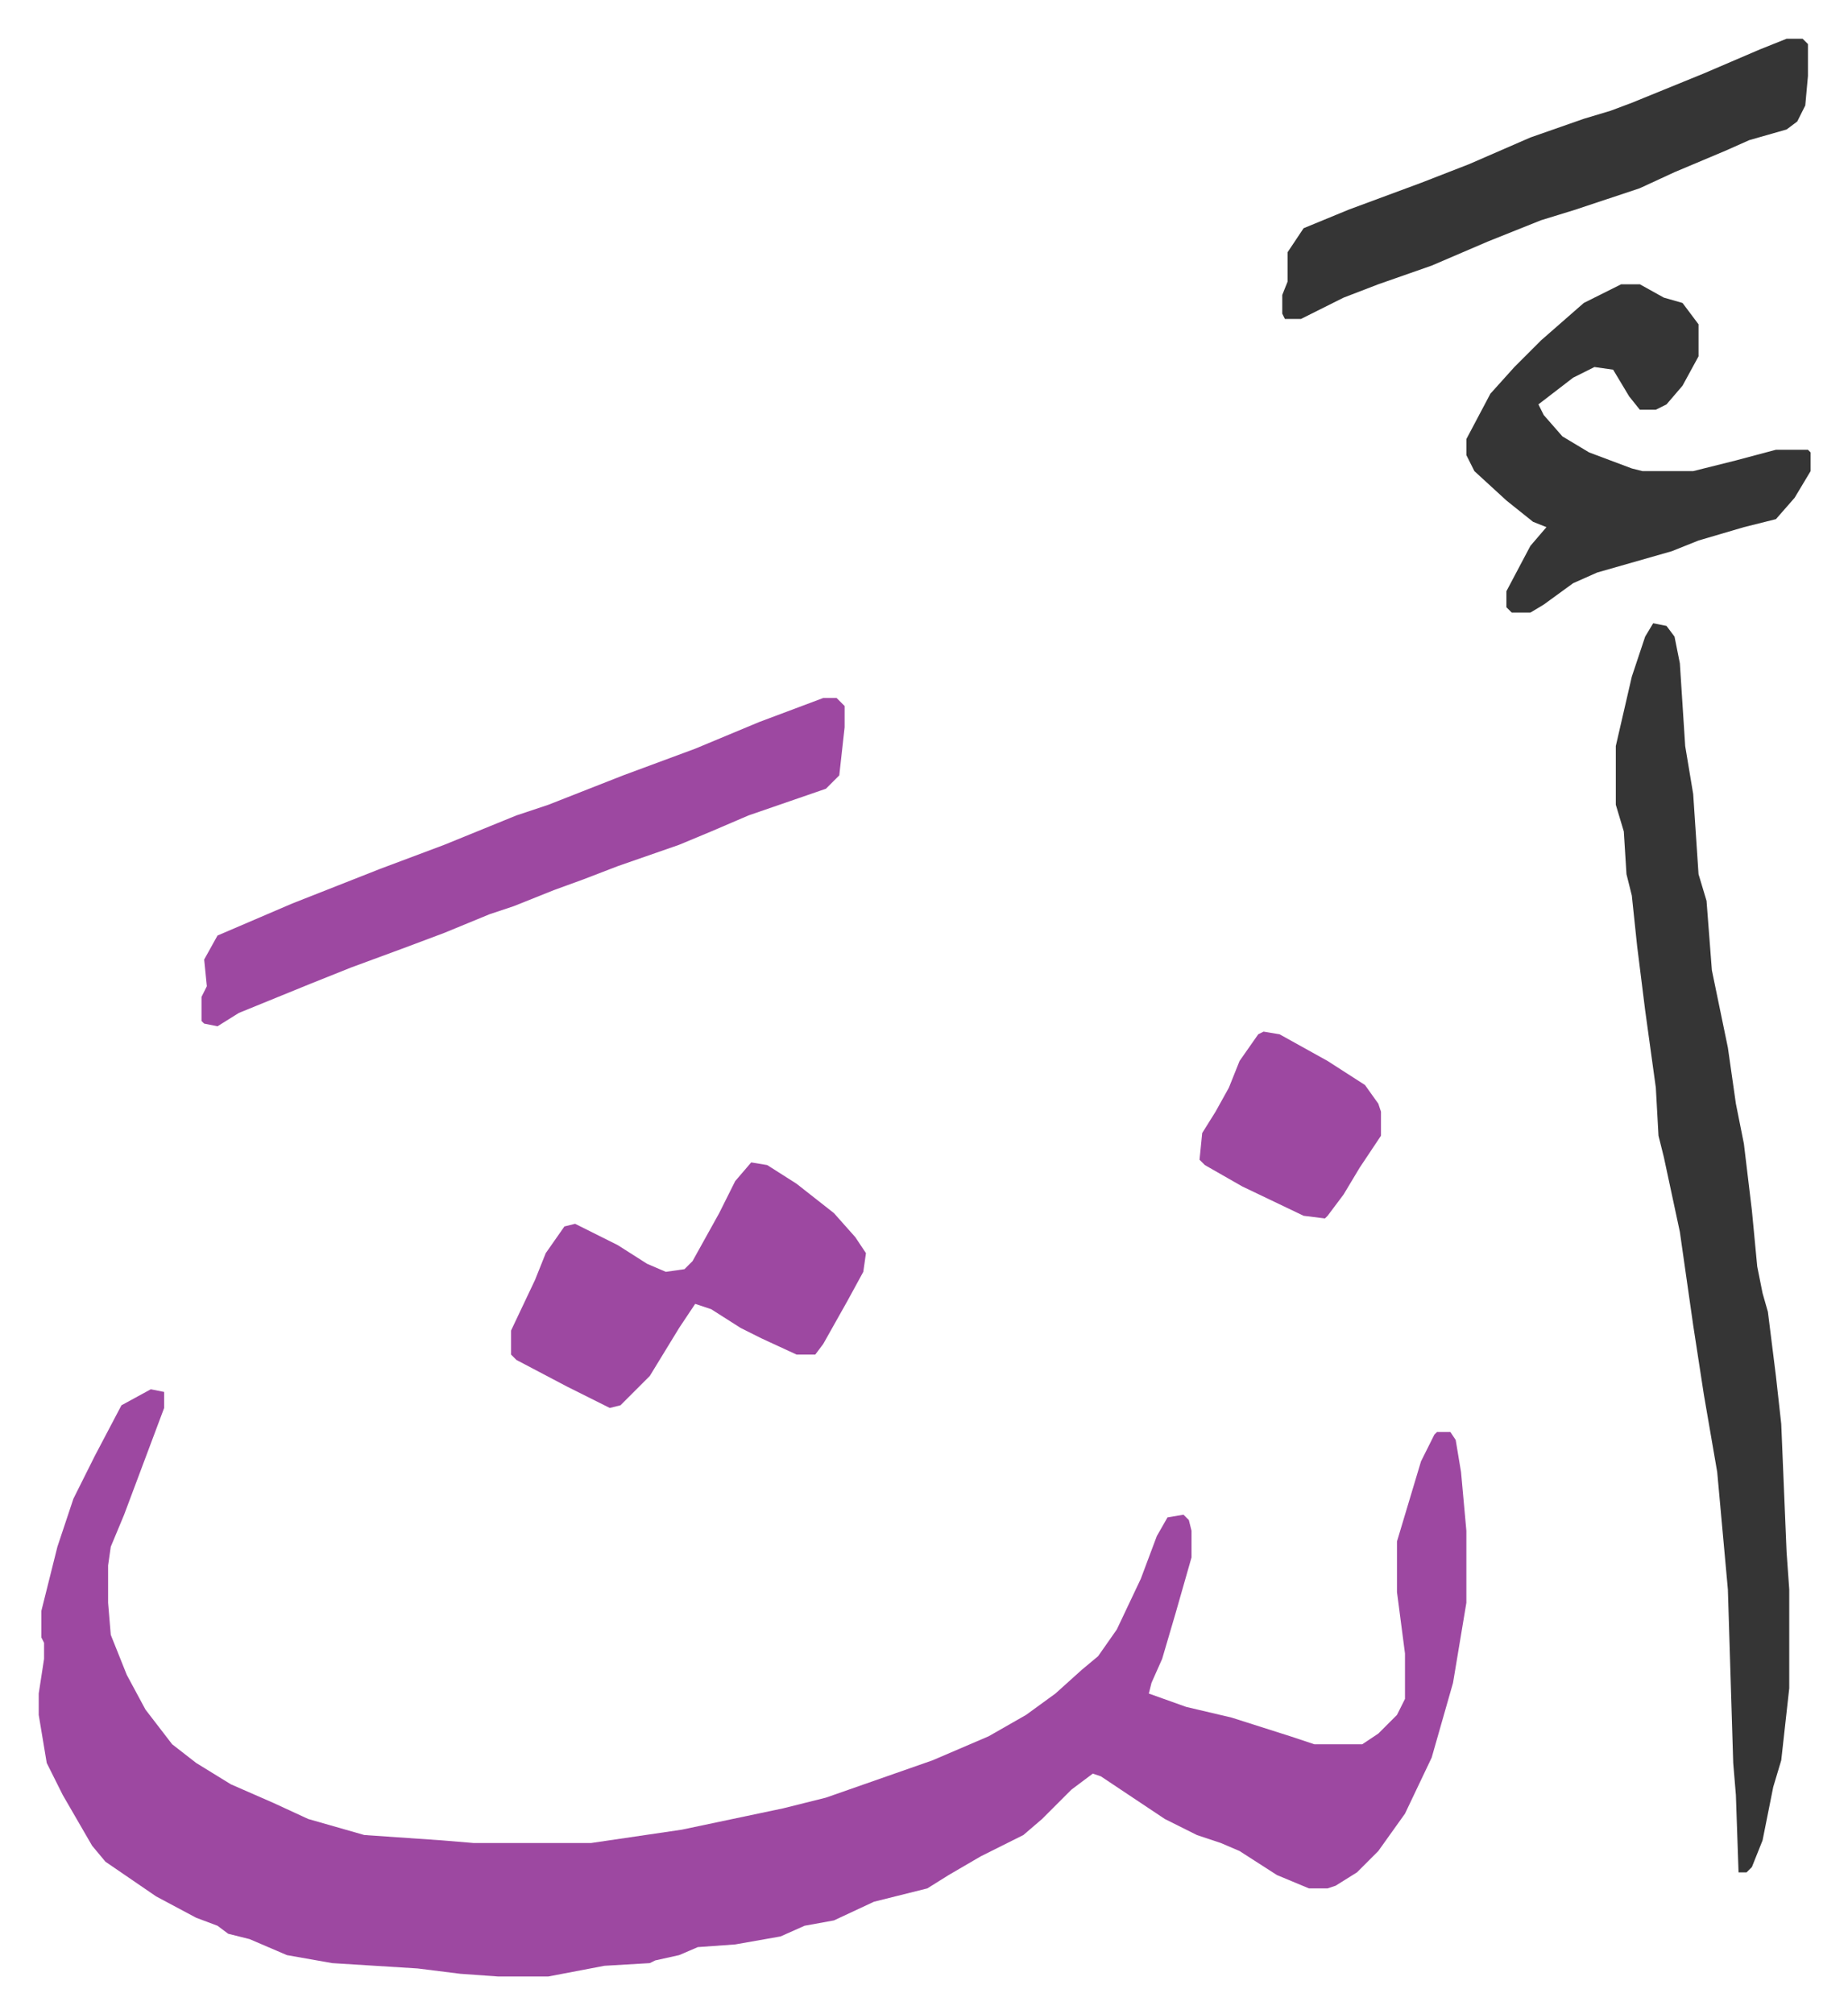 <svg xmlns="http://www.w3.org/2000/svg" role="img" viewBox="-14.51 255.49 692.52 754.52"><path fill="#9d48a1" id="rule_ikhfa" d="M42 776l5 1v6l-9 24-6 16-5 12-1 7v14l1 12 6 15 7 13 10 13 9 7 13 8 16 7 13 6 21 6 29 2 12 1h44l34-5 38-8 16-4 40-14 21-9 14-8 11-8 10-9 6-5 7-10 9-19 6-16 4-7 6-1 2 2 1 4v10l-6 21-5 17-4 9-1 4 14 5 17 4 22 7 9 3h18l6-4 7-7 3-6v-17l-3-23v-19l9-30 5-10 1-1h5l2 3 2 12 2 22v27l-5 30-8 28-10 21-10 14-8 8-8 5-3 1h-7l-12-5-14-9-7-3-9-3-12-6-24-16-3-1-8 6-11 11-7 6-16 8-12 7-8 5-20 5-15 7-11 2-9 4-17 3-14 1-7 3-9 2-2 1-17 1-21 4h-19l-14-1-16-2-32-2-17-3-14-6-8-2-4-3-8-3-15-8-19-13-5-6-11-19-6-12-3-18v-8l2-13v-6l-1-2v-10l6-24 6-18 8-16 10-19z"/><path fill="#353535" id="rule_normal" d="M605 489l5 1 3 4 2 10 2 31 3 18 2 30 3 10 2 26 6 29 3 21 3 15 3 25 2 21 2 10 2 7 3 24 2 18 2 48 1 14v37l-3 27-3 10-2 10-2 10-4 10-2 2h-3l-1-29-1-12-2-65-4-44-5-29-4-26-5-35-6-28-2-8-1-18-4-29-3-24-2-19-2-8-1-16-3-10v-22l6-26 5-15z"/><path fill="#9d48a1" id="rule_ikhfa" d="M294 517h5l3 3v8l-2 18-5 5-29 10-14 6-12 5-23 8-13 5-11 4-15 6-9 3-17 7-16 6-19 7-15 6-27 11-8 5-5-1-1-1v-9l2-4-1-10 5-9 28-12 33-13 24-9 27-11 12-4 28-11 27-10 24-10z"/><path fill="#353535" id="rule_normal" d="M593 362h7l9 5 7 2 6 8v12l-6 11-6 7-4 2h-6l-4-5-6-10-7-1-8 4-13 10 2 4 7 8 10 6 16 6 4 1h19l16-4 15-4h12l1 1v7l-6 10-7 8-12 3-17 5-10 4-14 4-14 4-9 4-11 8-5 3h-7l-2-2v-6l9-17 6-7-5-2-10-8-12-11-3-6v-6l9-17 9-10 10-10 8-7 8-7zm62-92h6l2 2v12l-1 11-3 6-4 3-14 4-9 4-19 8-13 6-24 8-13 4-20 8-21 9-20 7-13 5-16 8h-6l-1-2v-7l2-5v-11l6-9 17-7 27-10 18-7 23-10 20-7 10-3 8-3 27-11 21-9z"/><path fill="#9d48a1" id="rule_ikhfa" d="M267 691l6 1 11 7 14 11 8 9 4 6-1 7-6 11-9 16-3 4h-7l-13-6-8-4-11-7-6-2-6 9-11 18-11 11-4 1-16-8-19-10-2-2v-9l9-19 4-10 7-10 4-1 16 8 11 7 7 3 7-1 3-3 10-18 6-12zm192-49l6 1 18 10 14 9 5 7 1 3v9l-8 12-6 10-6 8-1 1-8-1-23-11-14-8-2-2 1-10 5-8 5-9 4-10 7-10z"/></svg>
